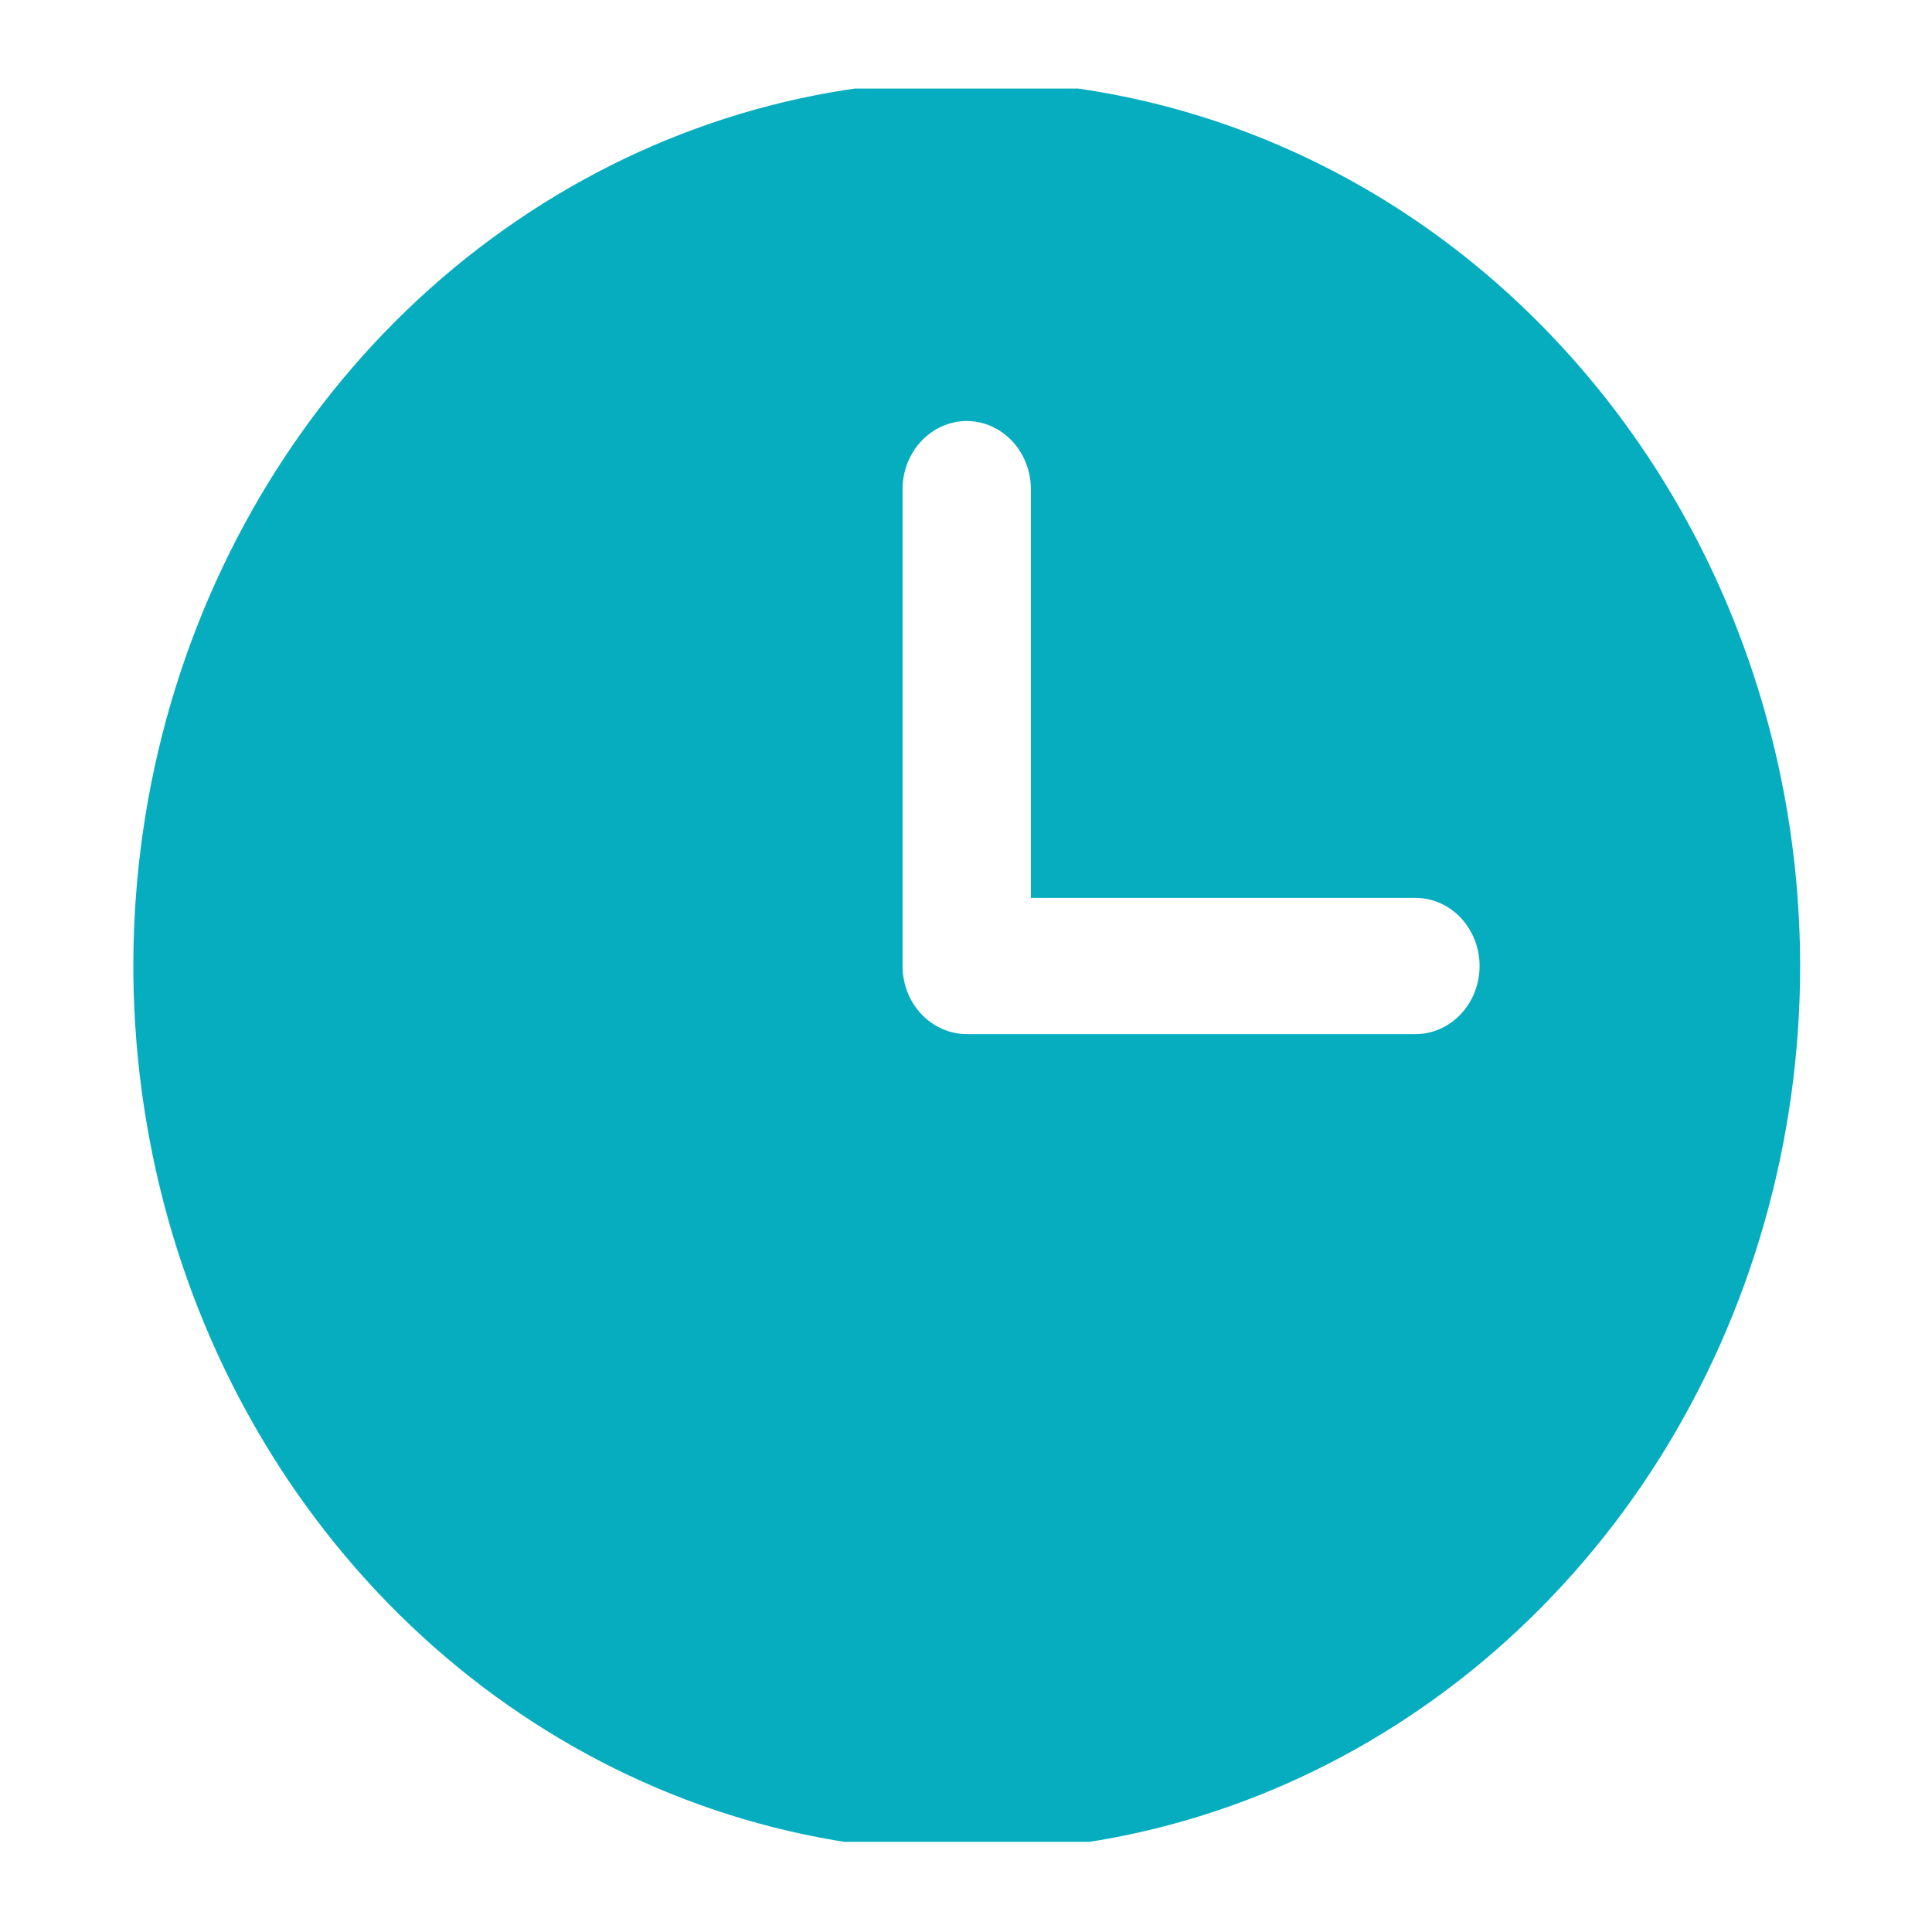 <svg width="12" height="12" viewBox="0 0 12 12" fill="none" xmlns="http://www.w3.org/2000/svg">
<g clip-path="url(#clip0_168_2579)">
<g clip-path="url(#clip1_168_2579)">
<g clip-path="url(#clip2_168_2579)">
<path d="M6.005 0.5C4.981 0.5 3.98 0.823 3.129 1.427C2.277 2.031 1.614 2.89 1.222 3.895C0.83 4.9 0.728 6.006 0.928 7.073C1.127 8.14 1.62 9.12 2.344 9.889C3.068 10.658 3.991 11.182 4.995 11.394C5.999 11.607 7.04 11.498 7.986 11.081C8.931 10.665 9.74 9.96 10.309 9.056C10.877 8.151 11.181 7.088 11.181 6C11.18 4.542 10.634 3.144 9.663 2.113C8.693 1.081 7.377 0.502 6.005 0.5ZM8.792 6.423H6.005C5.899 6.423 5.798 6.378 5.723 6.299C5.648 6.22 5.606 6.112 5.606 6V3.038C5.606 2.926 5.648 2.819 5.723 2.739C5.798 2.66 5.899 2.615 6.005 2.615C6.11 2.615 6.211 2.66 6.286 2.739C6.361 2.819 6.403 2.926 6.403 3.038V5.577H8.792C8.898 5.577 8.999 5.622 9.073 5.701C9.148 5.78 9.19 5.888 9.19 6C9.19 6.112 9.148 6.22 9.073 6.299C8.999 6.378 8.898 6.423 8.792 6.423Z" fill="#06ADBF"/>
</g>
</g>
</g>
<defs>
<clipPath id="clip0_168_2579">
<rect width="11.58" height="10.89" fill="white" transform="translate(0 0.55)"/>
</clipPath>
<clipPath id="clip1_168_2579">
<rect width="11.58" height="10.89" fill="white" transform="translate(0 0.55)"/>
</clipPath>
<clipPath id="clip2_168_2579">
<rect width="11" height="11" fill="white" transform="translate(0.28 0.5)"/>
</clipPath>
</defs>
</svg>
